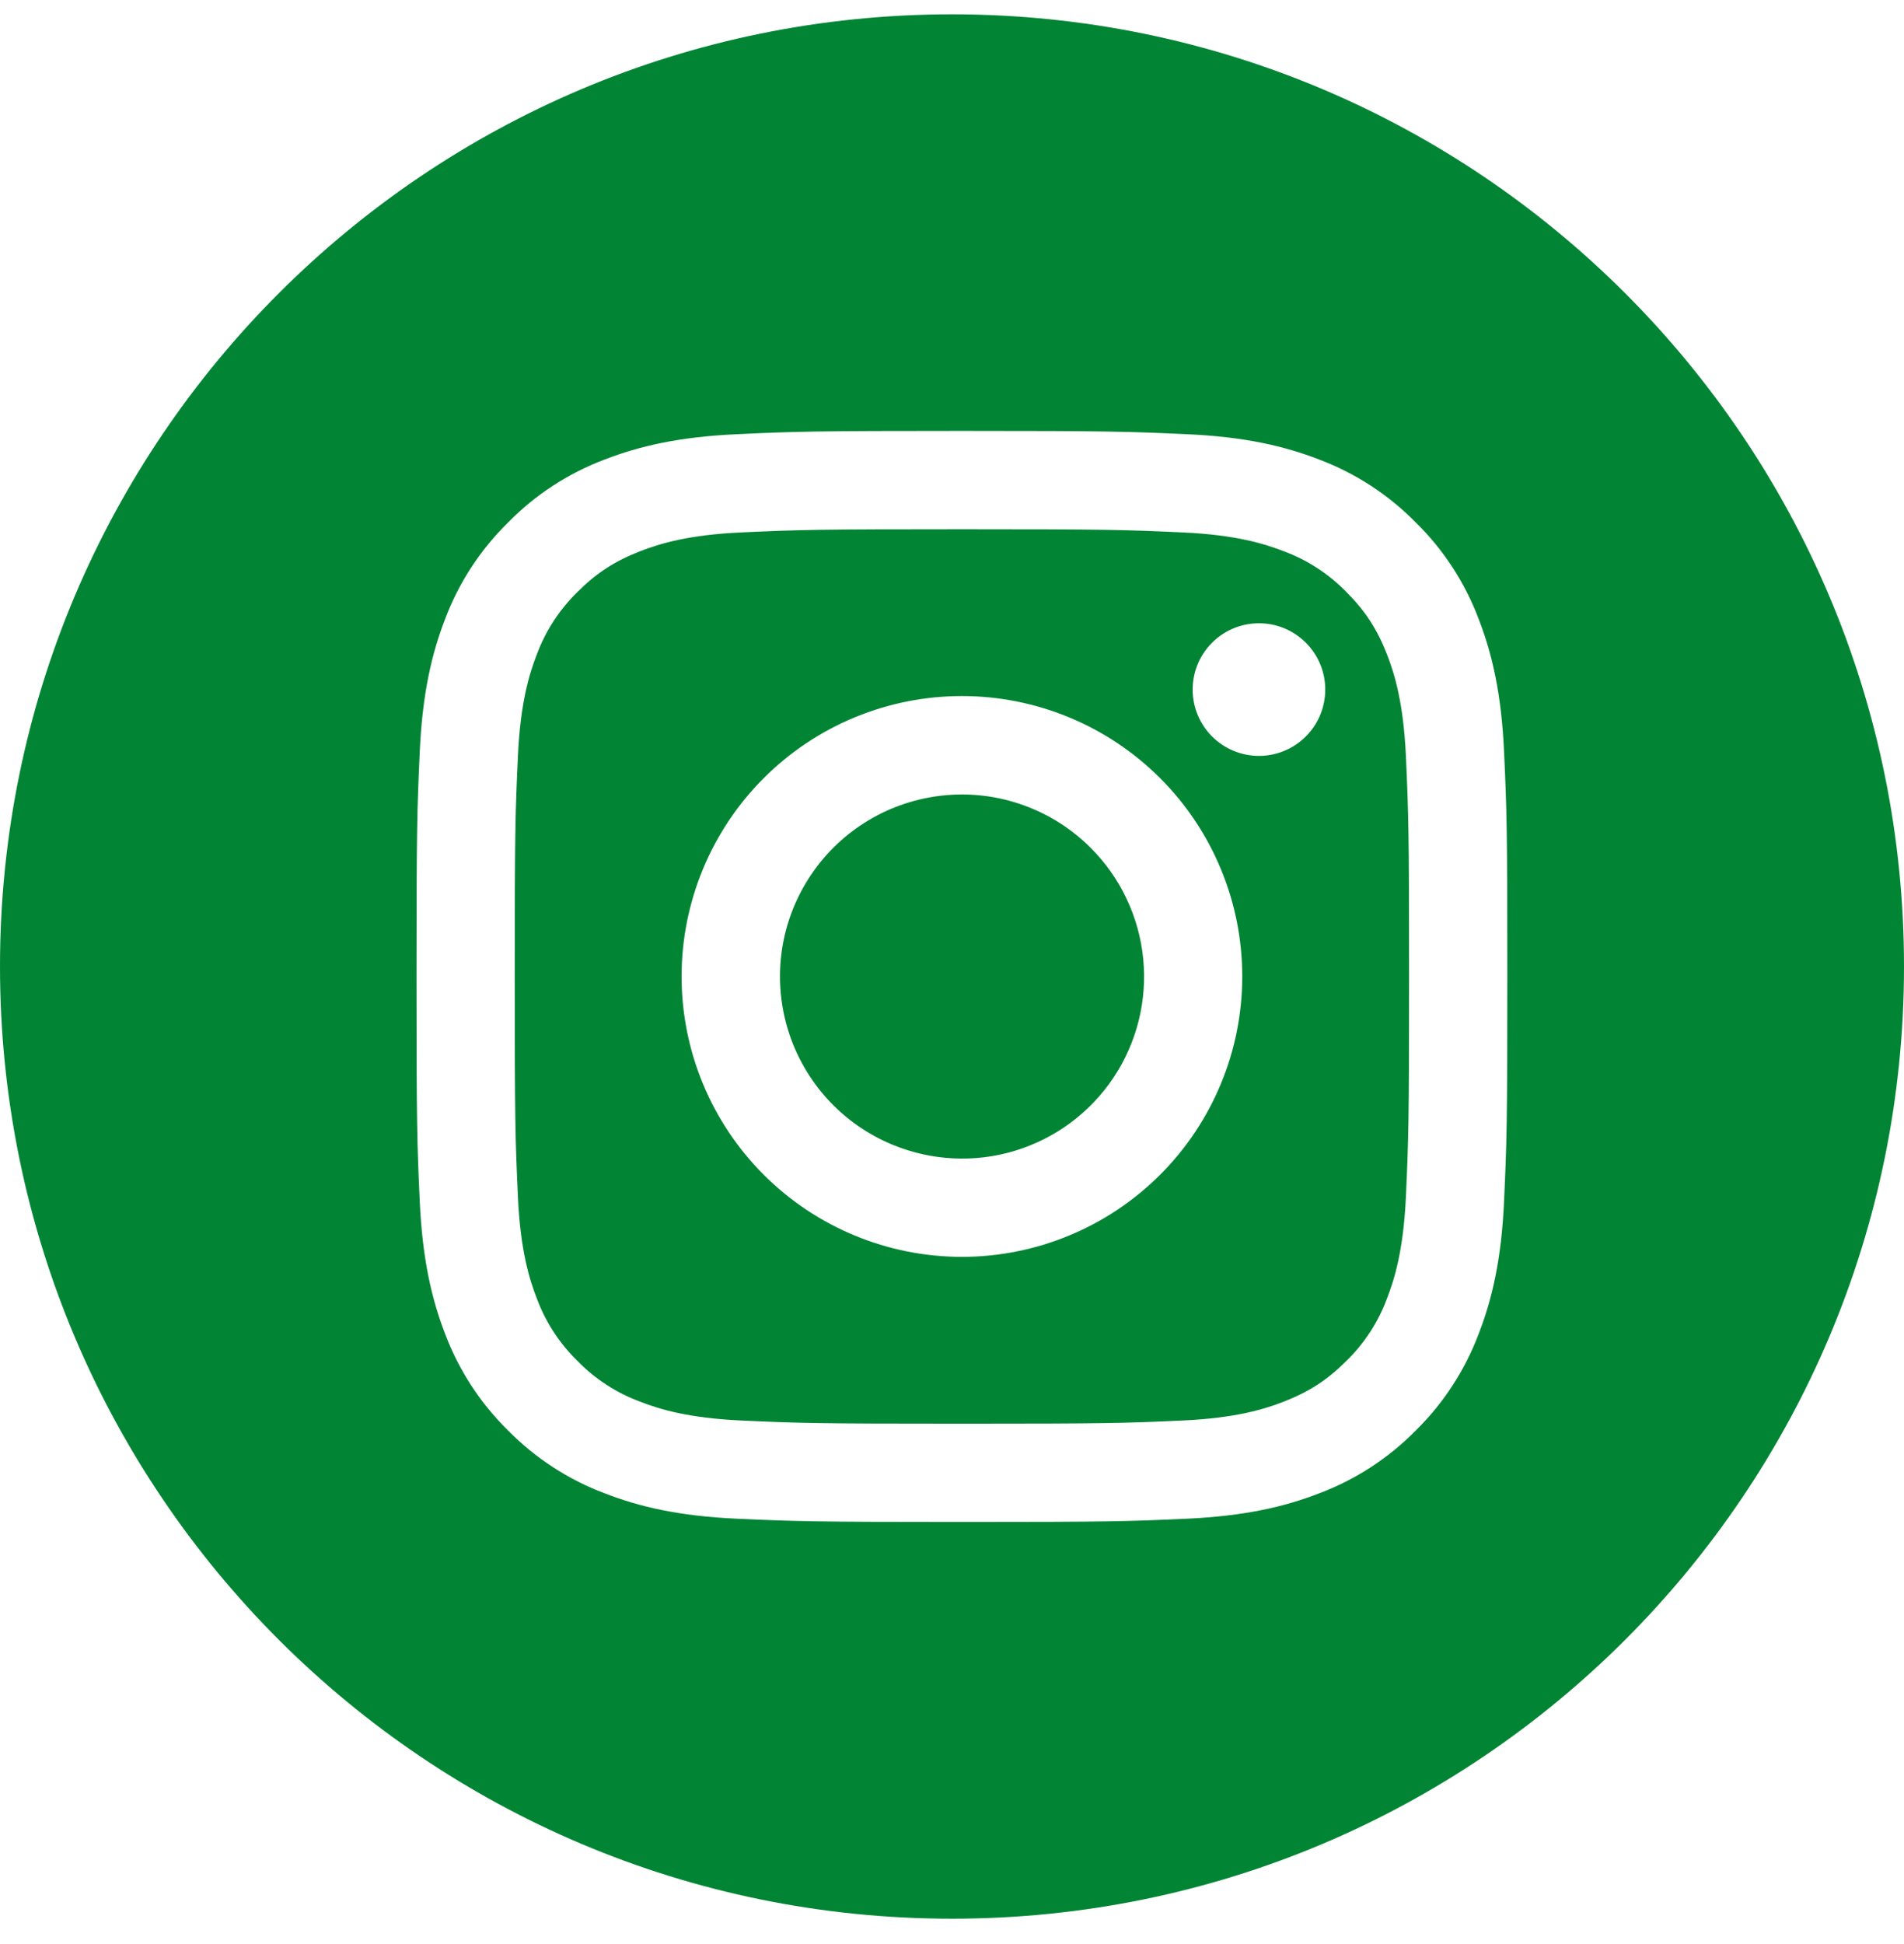 <?xml version="1.0" encoding="UTF-8"?>
<svg xmlns="http://www.w3.org/2000/svg" width="48" height="49" viewBox="0 0 48 49" fill="none">
  <path fill-rule="evenodd" clip-rule="evenodd" d="M24 48.361C37.255 48.361 48 37.616 48 24.361C48 11.107 37.255 0.361 24 0.361C10.745 0.361 0 11.107 0 24.361C0 37.616 10.745 48.361 24 48.361ZM24.25 10.861C20.515 10.861 20.047 10.876 18.581 10.944H18.58C17.117 11.011 16.117 11.244 15.242 11.583C14.326 11.928 13.495 12.47 12.809 13.169C12.109 13.855 11.567 14.686 11.221 15.604C10.883 16.479 10.649 17.479 10.582 18.944C10.516 20.409 10.5 20.876 10.5 24.611C10.5 28.345 10.515 28.813 10.582 30.281C10.65 31.744 10.883 32.744 11.221 33.619C11.567 34.536 12.108 35.367 12.807 36.054C13.495 36.753 14.326 37.294 15.244 37.639C16.119 37.979 17.119 38.213 18.581 38.279C20.047 38.345 20.515 38.361 24.25 38.361C27.985 38.361 28.453 38.346 29.92 38.279C31.383 38.211 32.383 37.979 33.258 37.639C34.174 37.294 35.005 36.754 35.693 36.054C36.392 35.367 36.932 34.535 37.278 33.618C37.617 32.743 37.851 31.743 37.917 30.28C37.984 28.814 38 28.346 38 24.611C38 20.878 37.985 20.41 37.917 18.941C37.85 17.479 37.617 16.479 37.278 15.604C36.932 14.686 36.392 13.856 35.693 13.17C35.005 12.47 34.174 11.929 33.258 11.583C32.383 11.244 31.383 11.01 29.918 10.944C28.453 10.878 27.985 10.861 24.25 10.861ZM24.25 13.339C27.921 13.339 28.356 13.353 29.806 13.419C31.148 13.48 31.875 13.704 32.36 13.893C32.957 14.113 33.497 14.464 33.941 14.92C34.422 15.401 34.719 15.86 34.969 16.501C35.157 16.986 35.381 17.714 35.443 19.055C35.509 20.505 35.523 20.94 35.523 24.611C35.523 28.283 35.509 28.718 35.443 30.168C35.381 31.509 35.157 32.236 34.969 32.721C34.749 33.318 34.398 33.859 33.941 34.303C33.46 34.784 33.001 35.08 32.36 35.33C31.875 35.519 31.148 35.743 29.806 35.804C28.356 35.87 27.922 35.884 24.25 35.884C20.578 35.884 20.144 35.87 18.694 35.804C17.352 35.743 16.625 35.519 16.14 35.33C15.544 35.11 15.002 34.759 14.559 34.303C14.102 33.859 13.751 33.318 13.531 32.721C13.342 32.236 13.119 31.509 13.057 30.168C12.991 28.718 12.977 28.283 12.977 24.611C12.977 20.94 12.991 20.505 13.057 19.055C13.119 17.714 13.342 16.986 13.531 16.501C13.752 15.904 14.103 15.364 14.559 14.92C15.04 14.439 15.499 14.143 16.14 13.893C16.625 13.704 17.352 13.48 18.694 13.419C20.144 13.353 20.579 13.339 24.25 13.339ZM25.584 29.006C24.567 29.314 23.475 29.258 22.494 28.85C21.867 28.59 21.306 28.195 20.851 27.692C20.396 27.19 20.057 26.592 19.861 25.943C19.664 25.294 19.614 24.61 19.713 23.939C19.813 23.268 20.06 22.628 20.437 22.064C20.813 21.5 21.311 21.026 21.892 20.678C22.474 20.329 23.126 20.114 23.801 20.047C24.476 19.98 25.157 20.064 25.795 20.293C26.434 20.521 27.014 20.888 27.494 21.368C28.246 22.117 28.715 23.105 28.82 24.163C28.925 25.22 28.66 26.281 28.07 27.164C27.479 28.047 26.601 28.698 25.584 29.006ZM21.545 18.082C20.688 18.437 19.909 18.957 19.253 19.614C17.927 20.939 17.183 22.737 17.183 24.611C17.183 26.486 17.927 28.283 19.253 29.609C20.578 30.934 22.376 31.679 24.25 31.679C26.124 31.679 27.922 30.934 29.247 29.609C29.904 28.953 30.424 28.173 30.779 27.316C31.135 26.459 31.317 25.539 31.317 24.611C31.317 23.683 31.135 22.764 30.779 21.907C30.424 21.049 29.904 20.27 29.247 19.614C28.591 18.957 27.812 18.437 26.955 18.082C26.097 17.727 25.178 17.544 24.25 17.544C23.322 17.544 22.403 17.727 21.545 18.082ZM33.268 18.054C33.178 18.258 33.048 18.443 32.885 18.596C32.569 18.895 32.149 19.058 31.714 19.052C31.279 19.045 30.864 18.87 30.556 18.562C30.249 18.255 30.073 17.84 30.067 17.405C30.061 16.97 30.224 16.55 30.523 16.234C30.676 16.071 30.86 15.941 31.065 15.851C31.27 15.761 31.49 15.713 31.714 15.71C31.937 15.706 32.159 15.748 32.367 15.832C32.574 15.916 32.762 16.041 32.92 16.199C33.078 16.357 33.203 16.545 33.287 16.752C33.371 16.959 33.413 17.181 33.409 17.405C33.406 17.628 33.358 17.849 33.268 18.054Z" fill="#018534"></path>
</svg>
